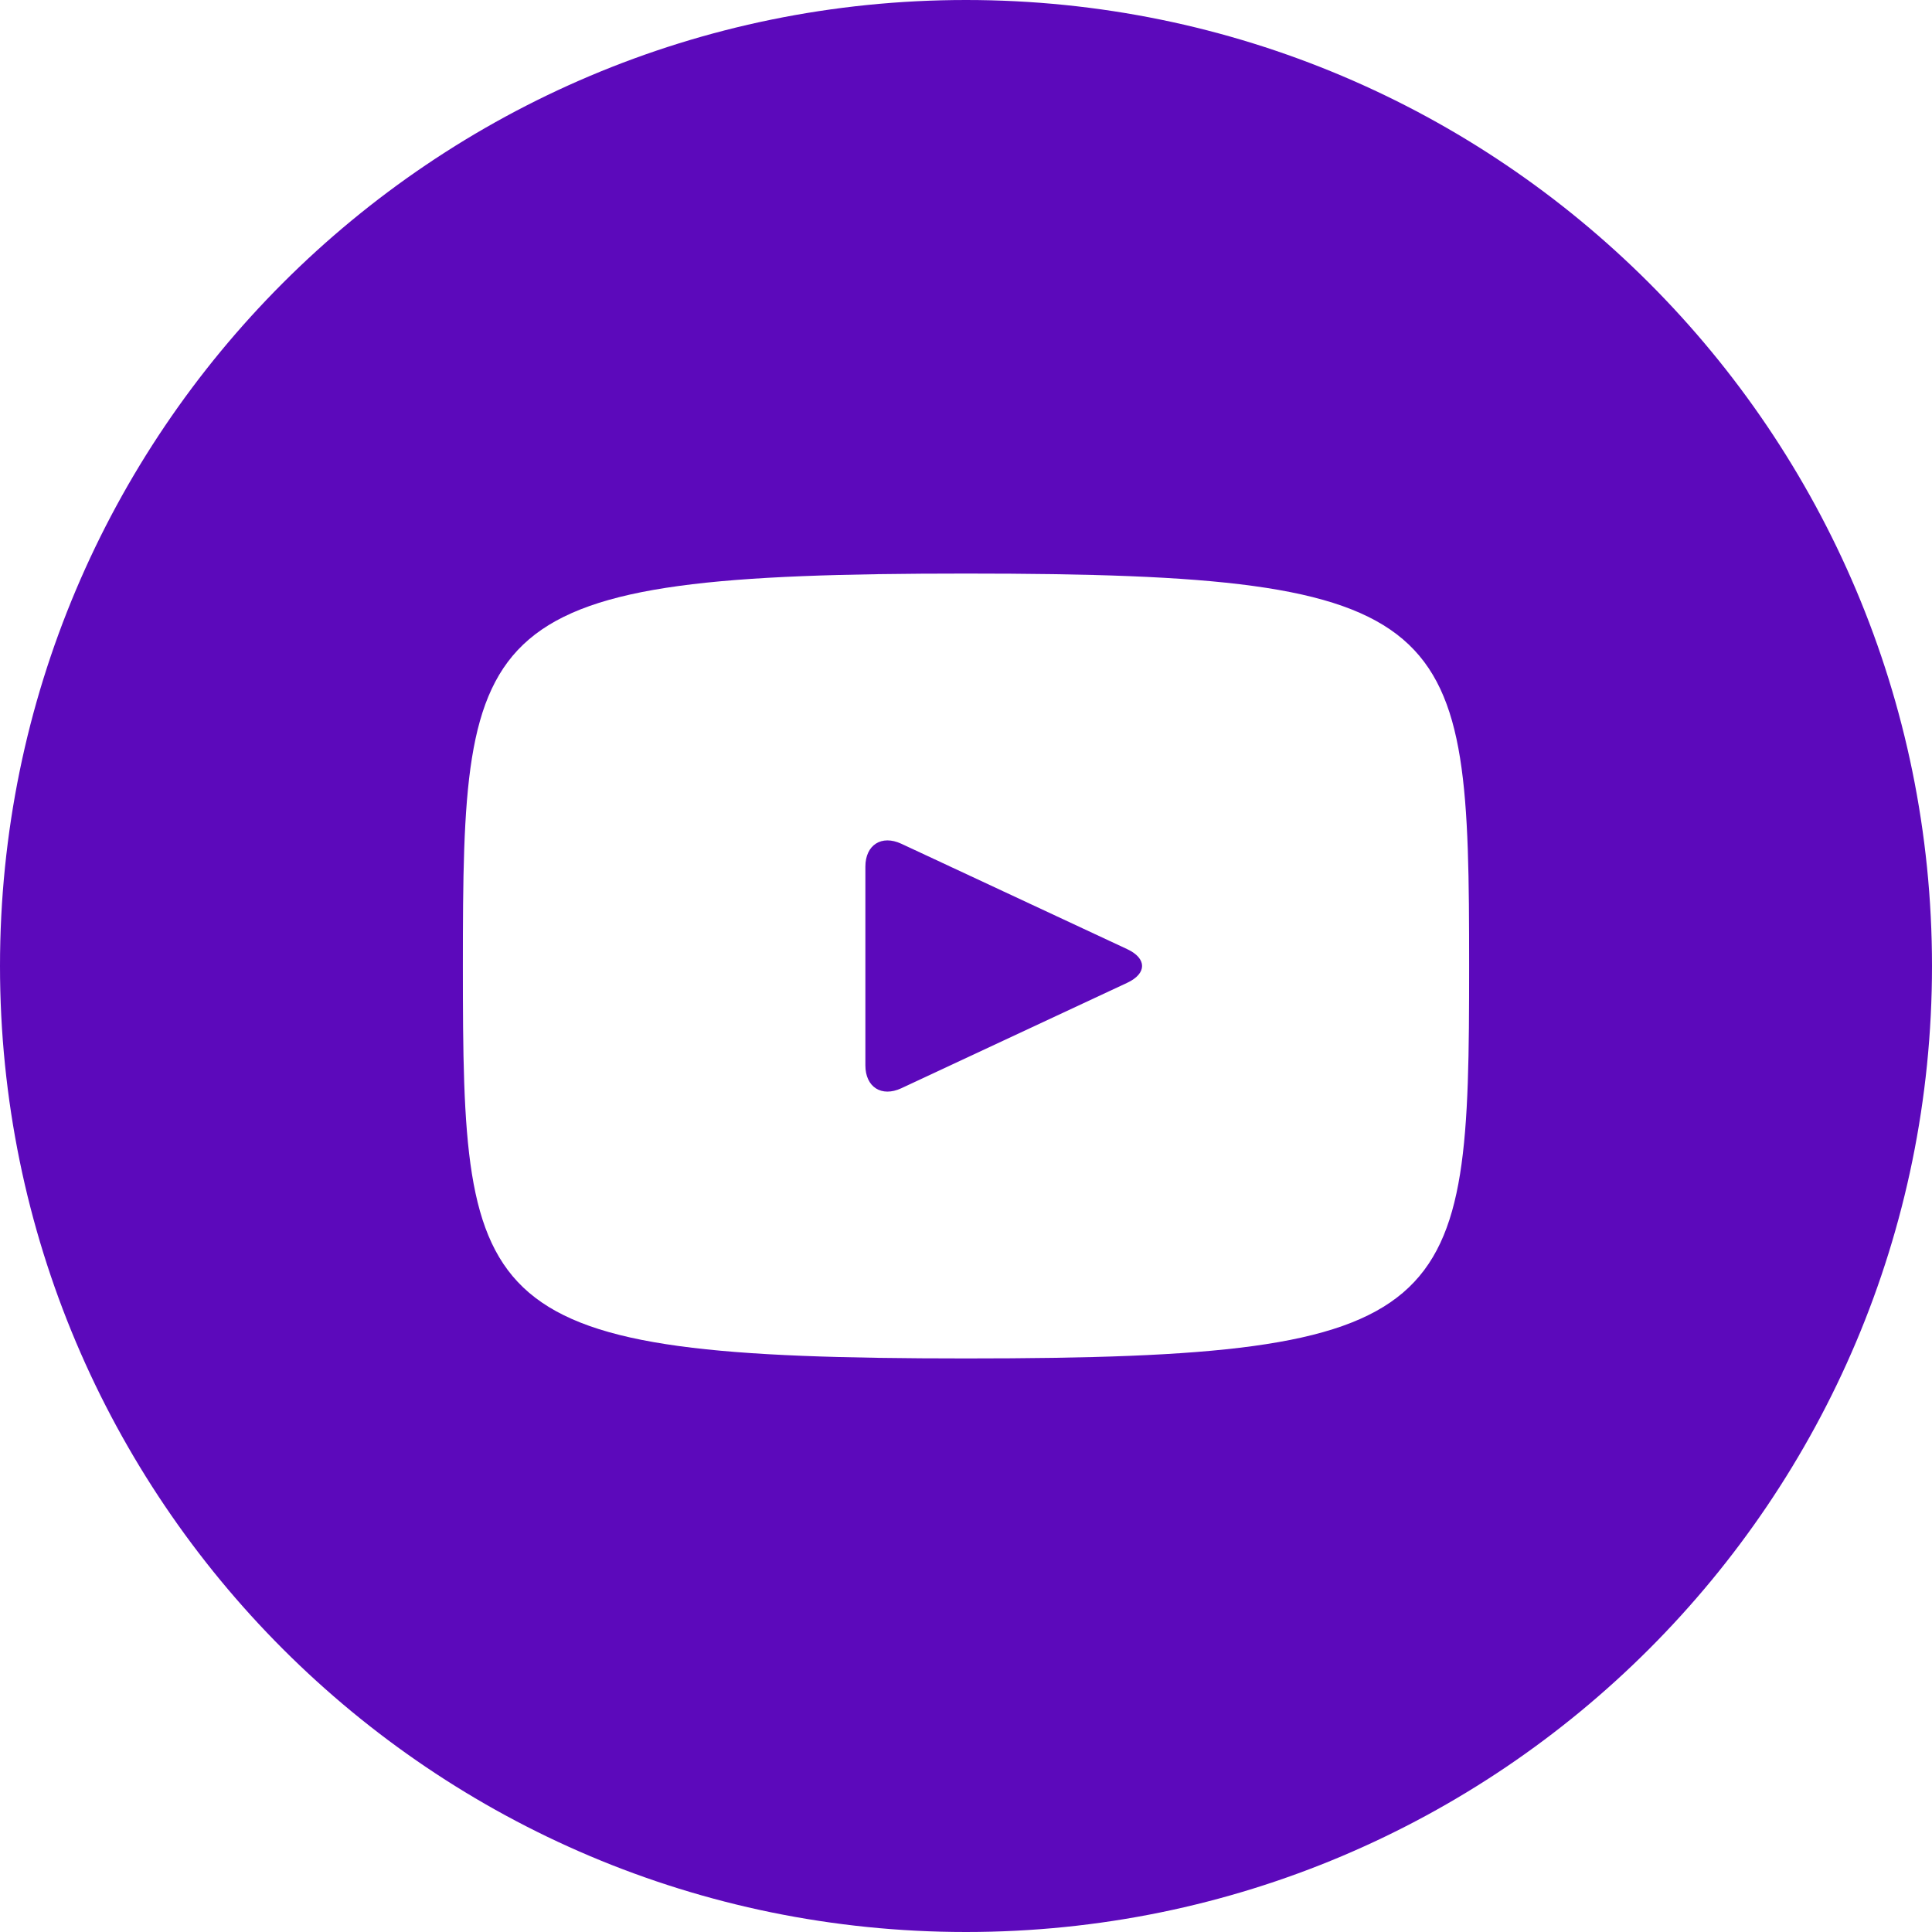 <?xml version="1.0" encoding="UTF-8"?> <svg xmlns="http://www.w3.org/2000/svg" width="96" height="96" viewBox="0 0 96 96" fill="none"> <path d="M56.015 47.165L44.785 41.925C43.805 41.47 43 41.98 43 43.065V52.935C43 54.02 43.805 54.53 44.785 54.075L56.01 48.835C56.995 48.375 56.995 47.625 56.015 47.165ZM48 0C21.49 0 0 21.49 0 48C0 74.51 21.49 96 48 96C74.51 96 96 74.51 96 48C96 21.49 74.51 0 48 0ZM48 67.5C23.43 67.5 23 65.285 23 48C23 30.715 23.43 28.5 48 28.5C72.57 28.5 73 30.715 73 48C73 65.285 72.57 67.5 48 67.5Z" fill="#5C09BB"></path> </svg> 